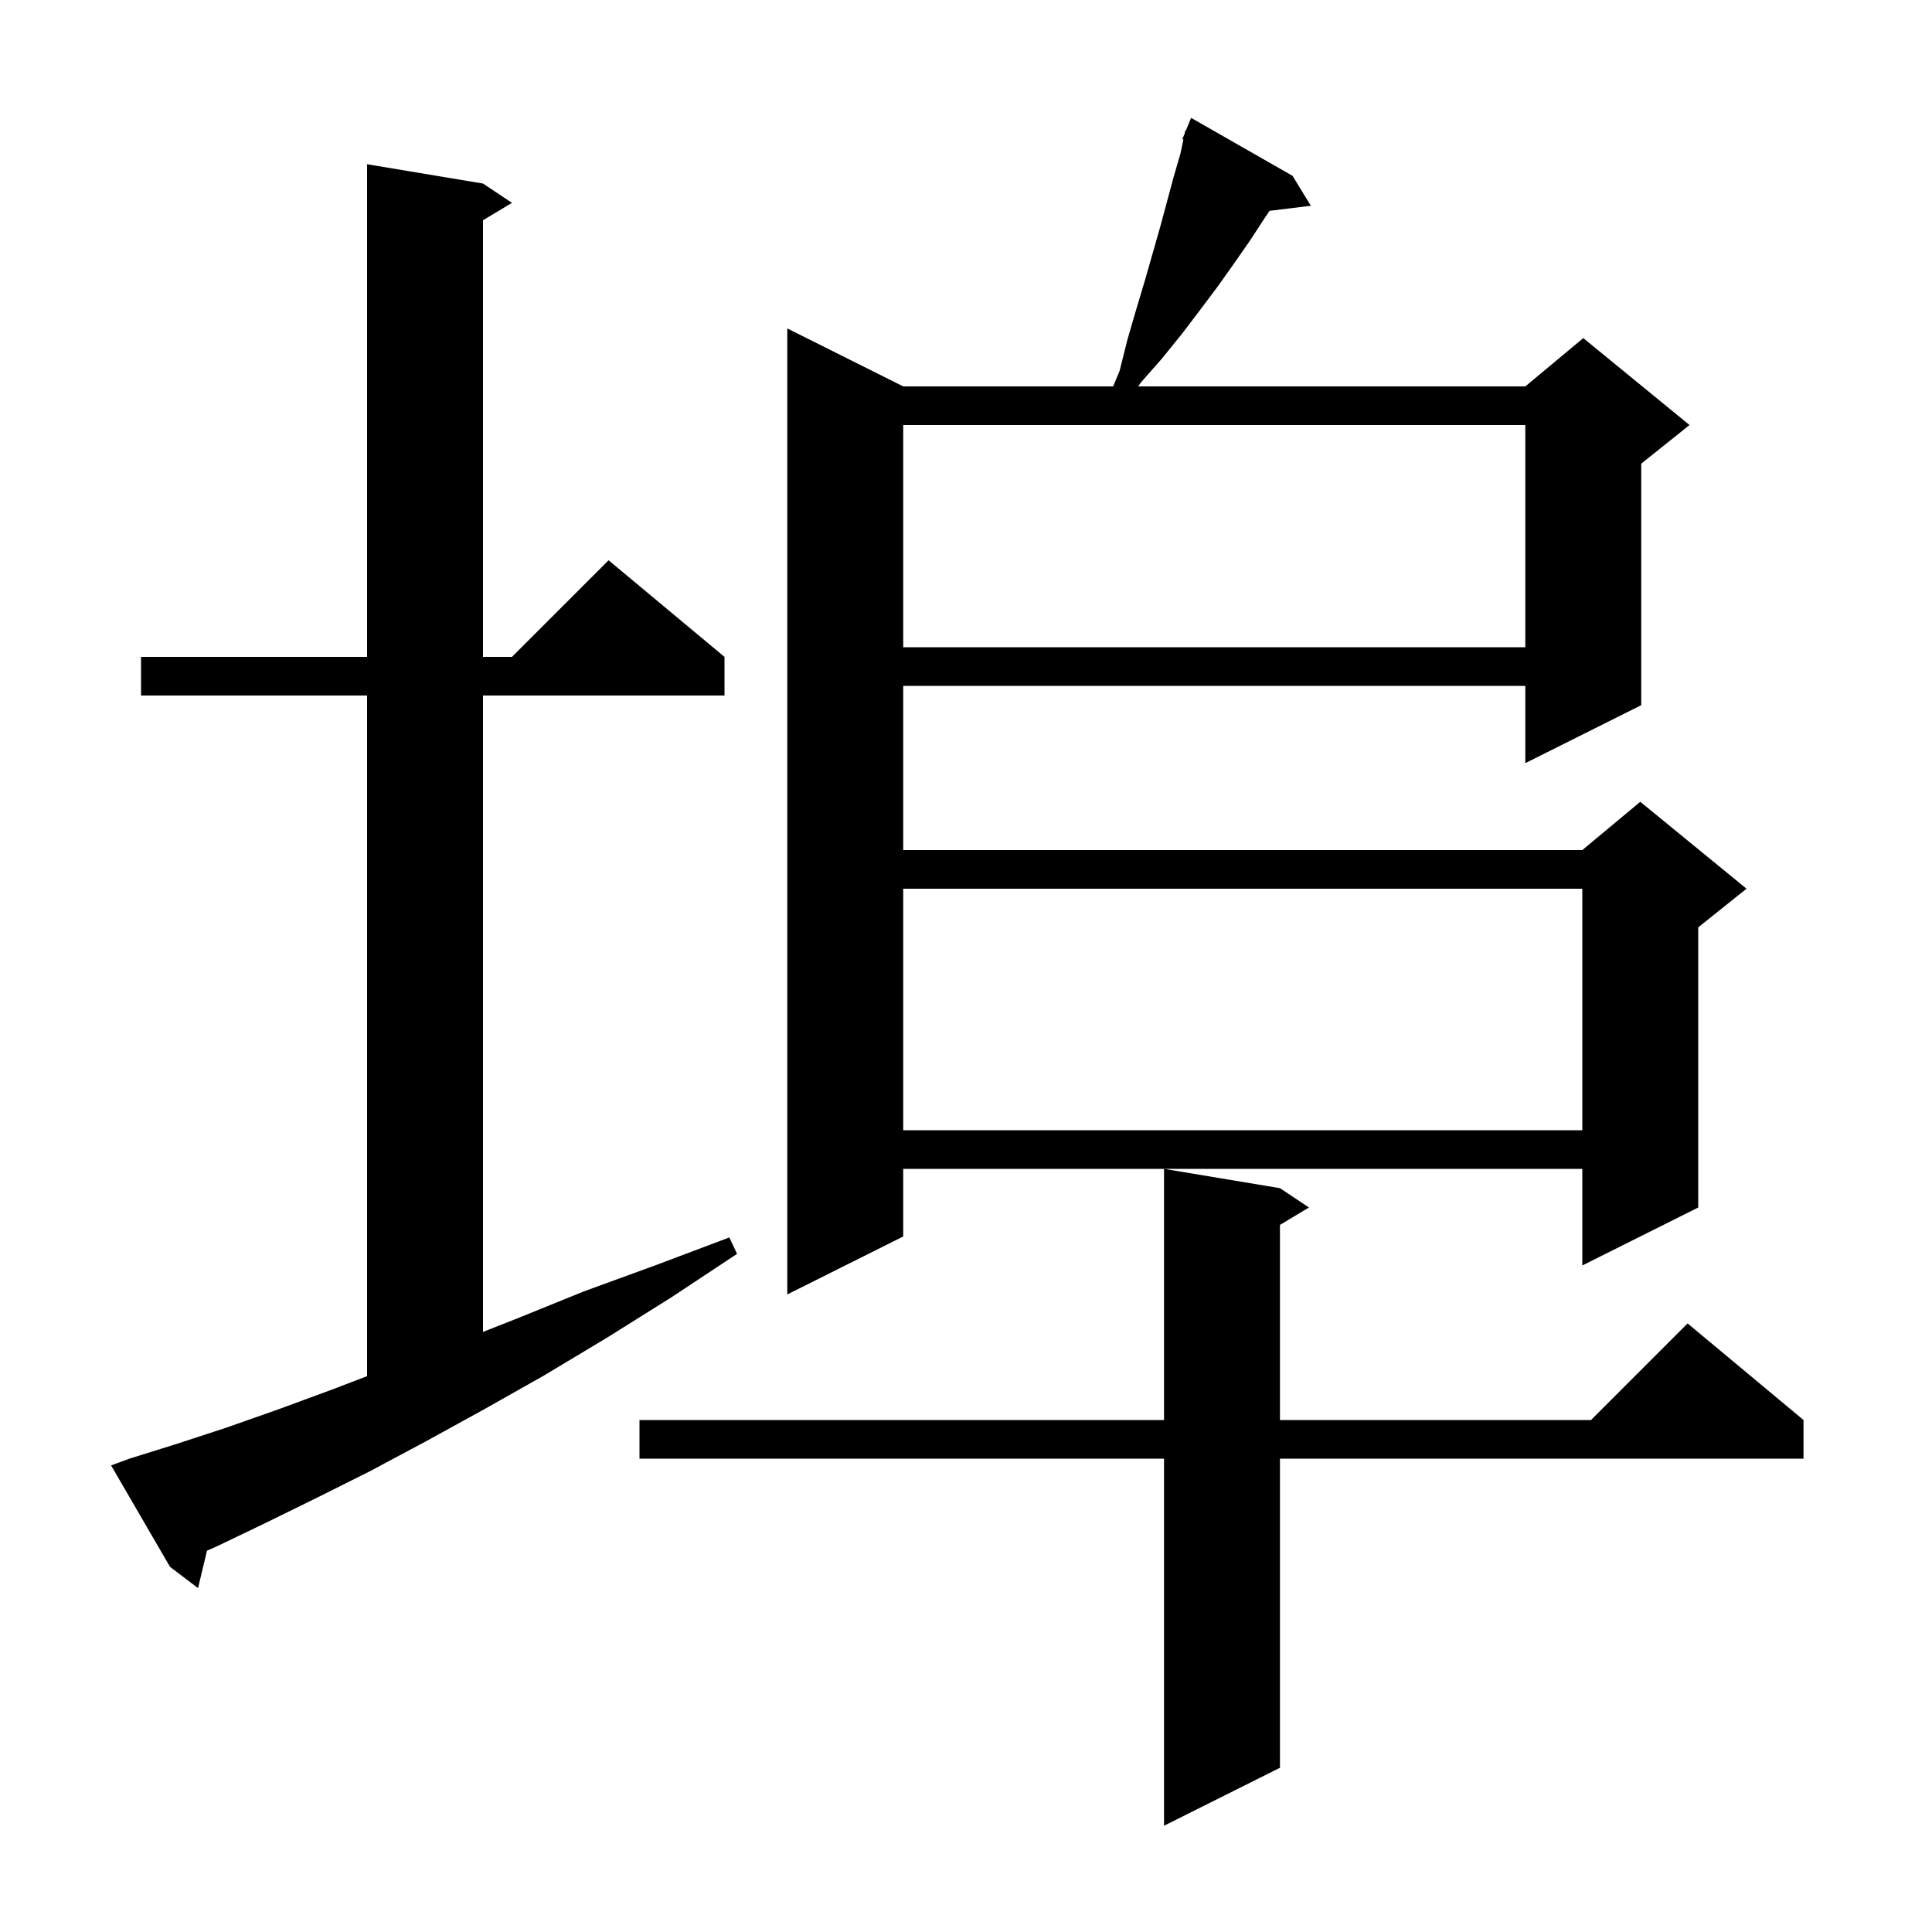 <svg xmlns="http://www.w3.org/2000/svg" xmlns:xlink="http://www.w3.org/1999/xlink" version="1.1" baseProfile="full" viewBox="0 0 200 200" width="200" height="200">
<g fill="black">
<path d="M 132.5 123.0 L 135.5 125.0 L 132.5 126.8 L 132.5 147.0 L 164.7 147.0 L 174.7 137.0 L 186.7 147.0 L 186.7 151.0 L 132.5 151.0 L 132.5 183.0 L 120.5 189.0 L 120.5 151.0 L 66.2 151.0 L 66.2 147.0 L 120.5 147.0 L 120.5 121.0 Z M 13.4 151.0 L 18.2 149.5 L 23.4 147.8 L 28.8 145.9 L 34.5 143.8 L 38.0 142.458 L 38.0 72.0 L 14.6 72.0 L 14.6 68.0 L 38.0 68.0 L 38.0 17.0 L 50.0 19.0 L 53.0 21.0 L 50.0 22.8 L 50.0 68.0 L 53.0 68.0 L 63.0 58.0 L 75.0 68.0 L 75.0 72.0 L 50.0 72.0 L 50.0 137.879 L 53.5 136.5 L 60.4 133.7 L 67.8 131.0 L 75.5 128.1 L 76.3 129.8 L 69.5 134.3 L 62.8 138.5 L 56.3 142.4 L 50.1 145.9 L 44.1 149.2 L 38.3 152.3 L 32.7 155.1 L 27.4 157.7 L 22.4 160.1 L 21.428 160.525 L 20.5 164.4 L 17.6 162.2 L 11.5 151.7 Z M 133.8 18.2 L 135.7 21.3 L 131.429 21.825 L 130.9 22.6 L 129.4 24.9 L 127.8 27.2 L 126.1 29.6 L 124.3 32.0 L 122.4 34.5 L 120.3 37.1 L 118.1 39.6 L 117.829 40.0 L 157.9 40.0 L 163.9 35.0 L 174.9 44.0 L 169.9 48.0 L 169.9 73.0 L 157.9 79.0 L 157.9 71.0 L 93.5 71.0 L 93.5 88.0 L 163.8 88.0 L 169.8 83.0 L 180.8 92.0 L 175.8 96.0 L 175.8 125.0 L 163.8 131.0 L 163.8 121.0 L 93.5 121.0 L 93.5 128.0 L 81.5 134.0 L 81.5 34.0 L 93.5 40.0 L 115.229 40.0 L 115.9 38.4 L 116.7 35.2 L 117.6 32.1 L 118.5 29.1 L 120.1 23.5 L 121.5 18.3 L 122.2 15.9 L 122.505 14.435 L 122.4 14.4 L 122.629 13.84 L 122.7 13.5 L 122.758 13.525 L 123.3 12.2 Z M 93.5 92.0 L 93.5 117.0 L 163.8 117.0 L 163.8 92.0 Z M 93.5 44.0 L 93.5 67.0 L 157.9 67.0 L 157.9 44.0 Z " />
</g>
</svg>
